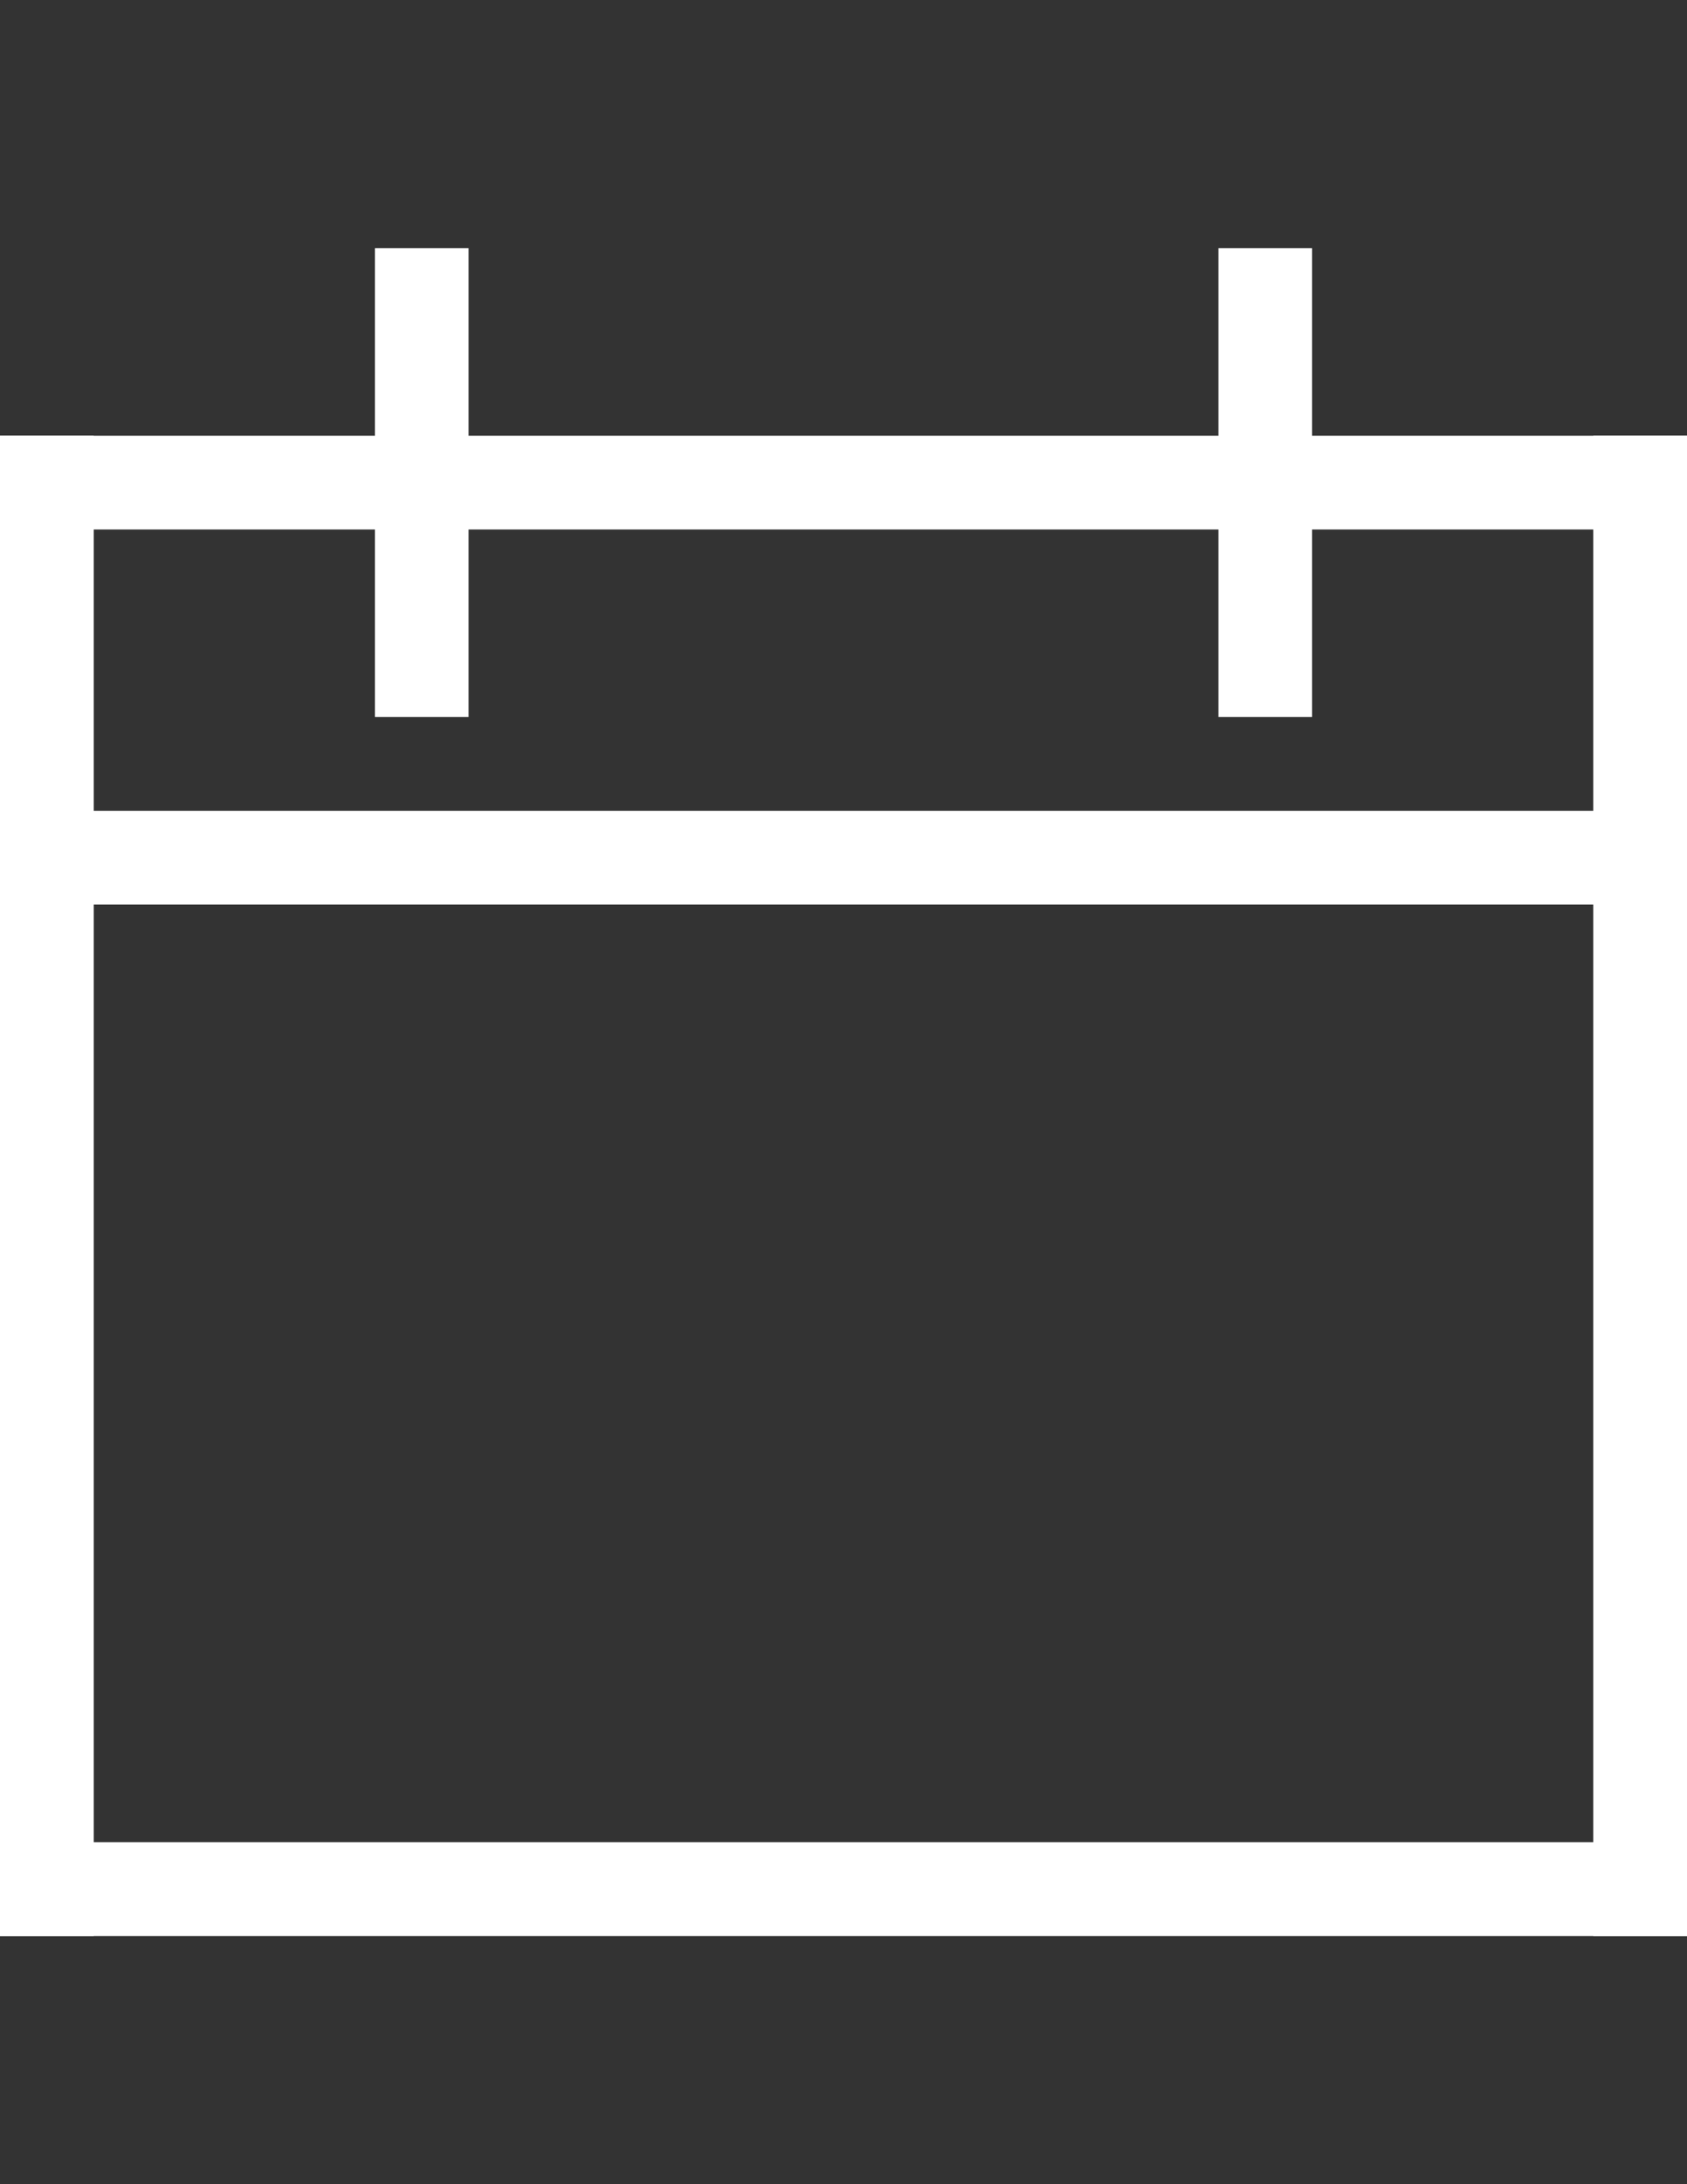 <?xml version="1.0" encoding="utf-8"?>
<!-- Generator: Adobe Illustrator 16.0.0, SVG Export Plug-In . SVG Version: 6.00 Build 0)  -->
<!DOCTYPE svg PUBLIC "-//W3C//DTD SVG 1.1//EN" "http://www.w3.org/Graphics/SVG/1.1/DTD/svg11.dtd">
<svg version="1.1" id="Layer_1" xmlns="http://www.w3.org/2000/svg" xmlns:xlink="http://www.w3.org/1999/xlink" x="0px" y="0px"
	 width="612px" height="792px" viewBox="0 0 612 792" enable-background="new 0 0 612 792" xml:space="preserve">
<rect x="0" y="0" width="612" height="792" fill="#333333" stroke="none"/>
<g id="Layer_2">
	<rect y="668" fill="#FFFFFF" width="612" height="34"/>
	<rect y="158" fill="#FFFFFF" width="612" height="34"/>
	<rect y="294" fill="#FFFFFF" width="612" height="34"/>
	<rect y="158" fill="#FFFFFF" width="34" height="544"/>
	<rect x="578" y="158" fill="#FFFFFF" width="34" height="544"/>
	<rect x="136" y="90" fill="#FFFFFF" width="34" height="170"/>
	<rect x="442" y="90" fill="#FFFFFF" width="34" height="170"/>
</g>
</svg>
